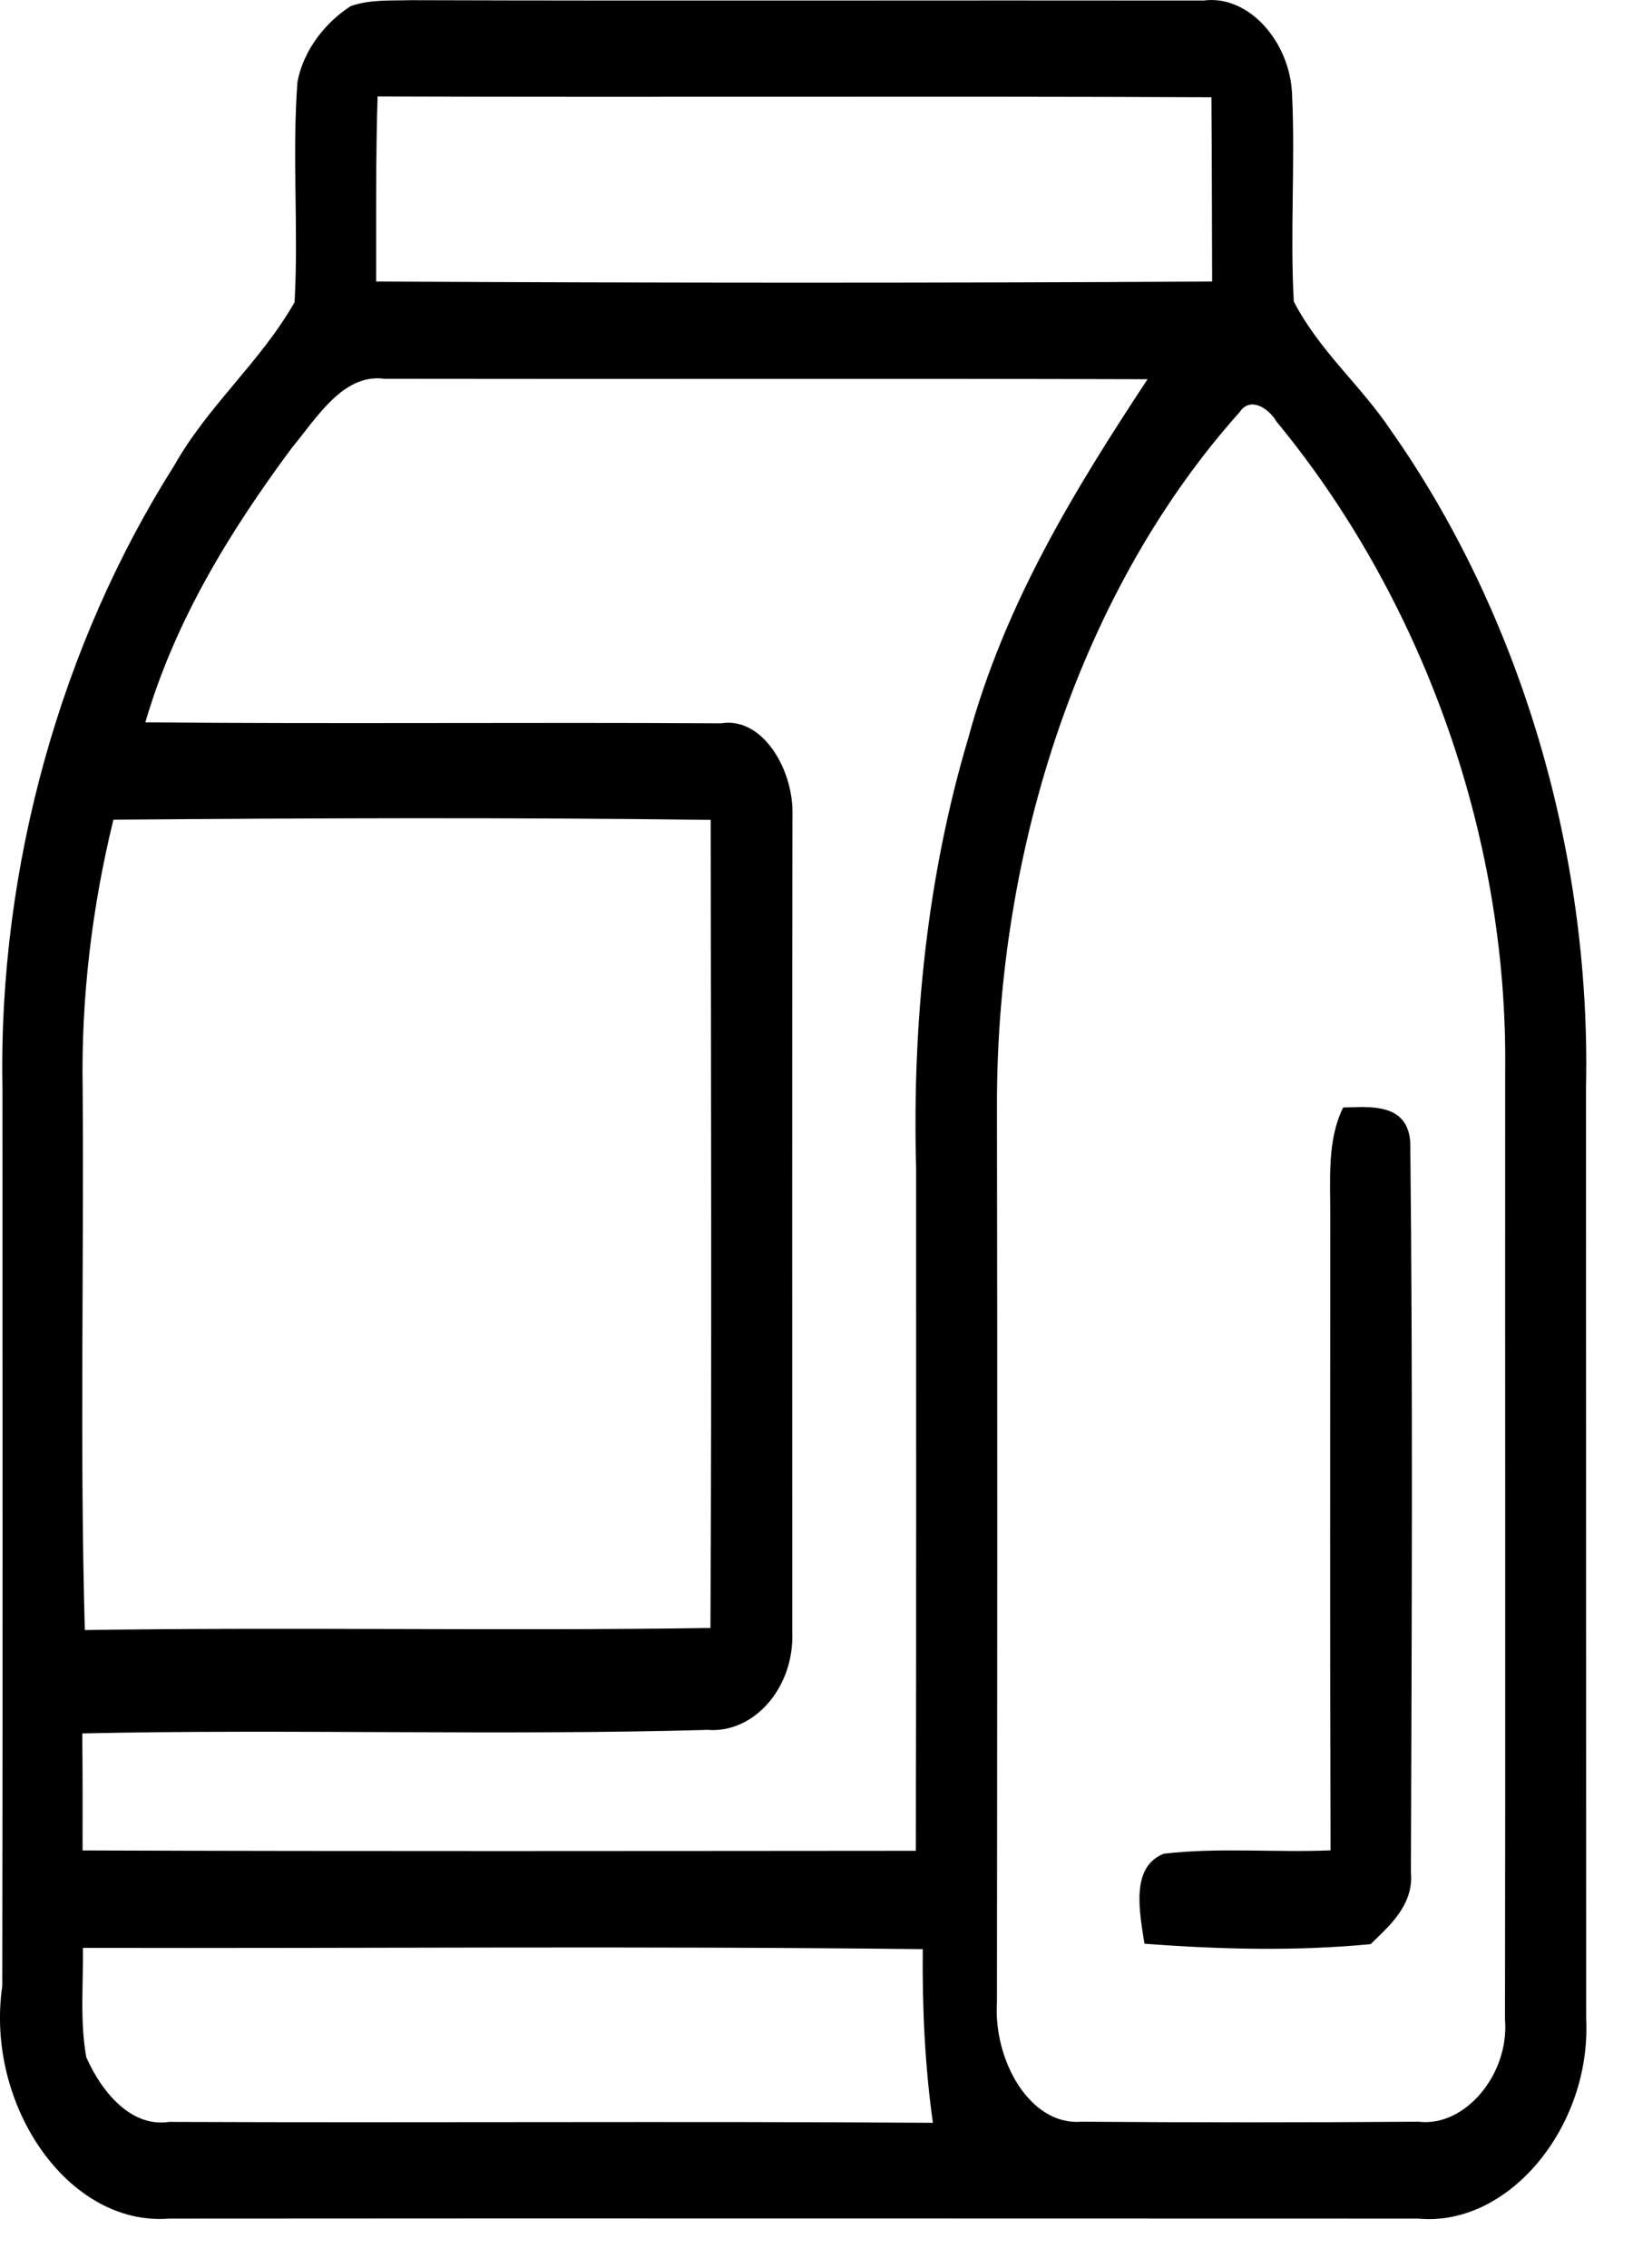 <svg width="18" height="25" viewBox="0 0 18 25" fill="none" xmlns="http://www.w3.org/2000/svg">
<path d="M3.865 0.068C4.078 -0.008 4.304 0.009 4.524 0.002C7.438 0.011 10.353 0.002 13.266 0.006C13.761 -0.061 14.219 0.458 14.242 1.038C14.278 1.799 14.219 2.562 14.261 3.323C14.544 3.871 15.001 4.247 15.335 4.749C16.741 6.749 17.54 9.373 17.482 11.991C17.484 15.412 17.482 18.833 17.484 22.253C17.54 23.439 16.632 24.548 15.632 24.454C11.043 24.454 6.454 24.45 1.864 24.454C0.743 24.541 -0.165 23.19 0.025 21.892C0.031 18.593 0.027 15.292 0.027 11.993C-0.02 9.541 0.682 7.087 1.917 5.137C2.294 4.467 2.868 3.996 3.247 3.331C3.292 2.522 3.218 1.708 3.279 0.899C3.35 0.538 3.596 0.241 3.865 0.068ZM4.162 1.063C4.141 1.742 4.147 2.423 4.146 3.103C7.217 3.119 10.289 3.121 13.361 3.103C13.358 2.426 13.359 1.749 13.353 1.072C10.289 1.058 7.226 1.074 4.162 1.063ZM3.215 4.939C2.551 5.835 1.935 6.822 1.602 7.962C3.718 7.981 5.833 7.96 7.948 7.973C8.406 7.896 8.751 8.487 8.735 8.986C8.73 11.986 8.733 14.986 8.733 17.986C8.758 18.602 8.31 19.109 7.797 19.067C5.502 19.132 3.202 19.056 0.907 19.106C0.911 19.535 0.911 19.965 0.91 20.396C3.973 20.407 7.034 20.402 10.095 20.4C10.101 17.891 10.097 15.384 10.098 12.875C10.054 11.275 10.221 9.65 10.672 8.139C11.073 6.654 11.852 5.389 12.649 4.18C9.845 4.171 7.041 4.18 4.237 4.175C3.783 4.115 3.496 4.599 3.215 4.939ZM13.667 4.539C11.925 6.486 10.989 9.332 10.989 12.165C10.995 15.467 10.992 18.77 10.989 22.072C10.949 22.698 11.345 23.43 11.919 23.386C13.158 23.395 14.399 23.395 15.638 23.386C16.145 23.448 16.639 22.866 16.589 22.258C16.595 18.779 16.589 15.297 16.591 11.816C16.626 9.143 15.628 6.533 14.069 4.645C13.985 4.5 13.782 4.368 13.667 4.539ZM1.25 9.035C1.015 9.995 0.894 10.992 0.911 11.993C0.926 13.984 0.879 15.978 0.935 17.967C3.233 17.932 5.533 17.979 7.831 17.944C7.846 14.976 7.837 12.005 7.834 9.037C5.639 9.009 3.445 9.017 1.25 9.035ZM0.914 21.47C0.919 21.871 0.88 22.279 0.951 22.675C1.127 23.075 1.456 23.451 1.864 23.388C4.669 23.4 7.476 23.379 10.283 23.398C10.194 22.765 10.165 22.125 10.171 21.484C7.086 21.448 3.999 21.477 0.914 21.47Z" fill="black"/>
<path d="M14.805 12.207C15.074 12.203 15.518 12.142 15.545 12.594C15.574 15.273 15.561 17.956 15.552 20.637C15.585 20.996 15.314 21.229 15.107 21.429C14.28 21.508 13.443 21.487 12.615 21.424C12.562 21.079 12.457 20.578 12.828 20.432C13.437 20.361 14.054 20.421 14.666 20.395C14.659 18.062 14.663 15.732 14.663 13.402C14.665 12.999 14.626 12.571 14.805 12.207Z" fill="black"/>
</svg>
